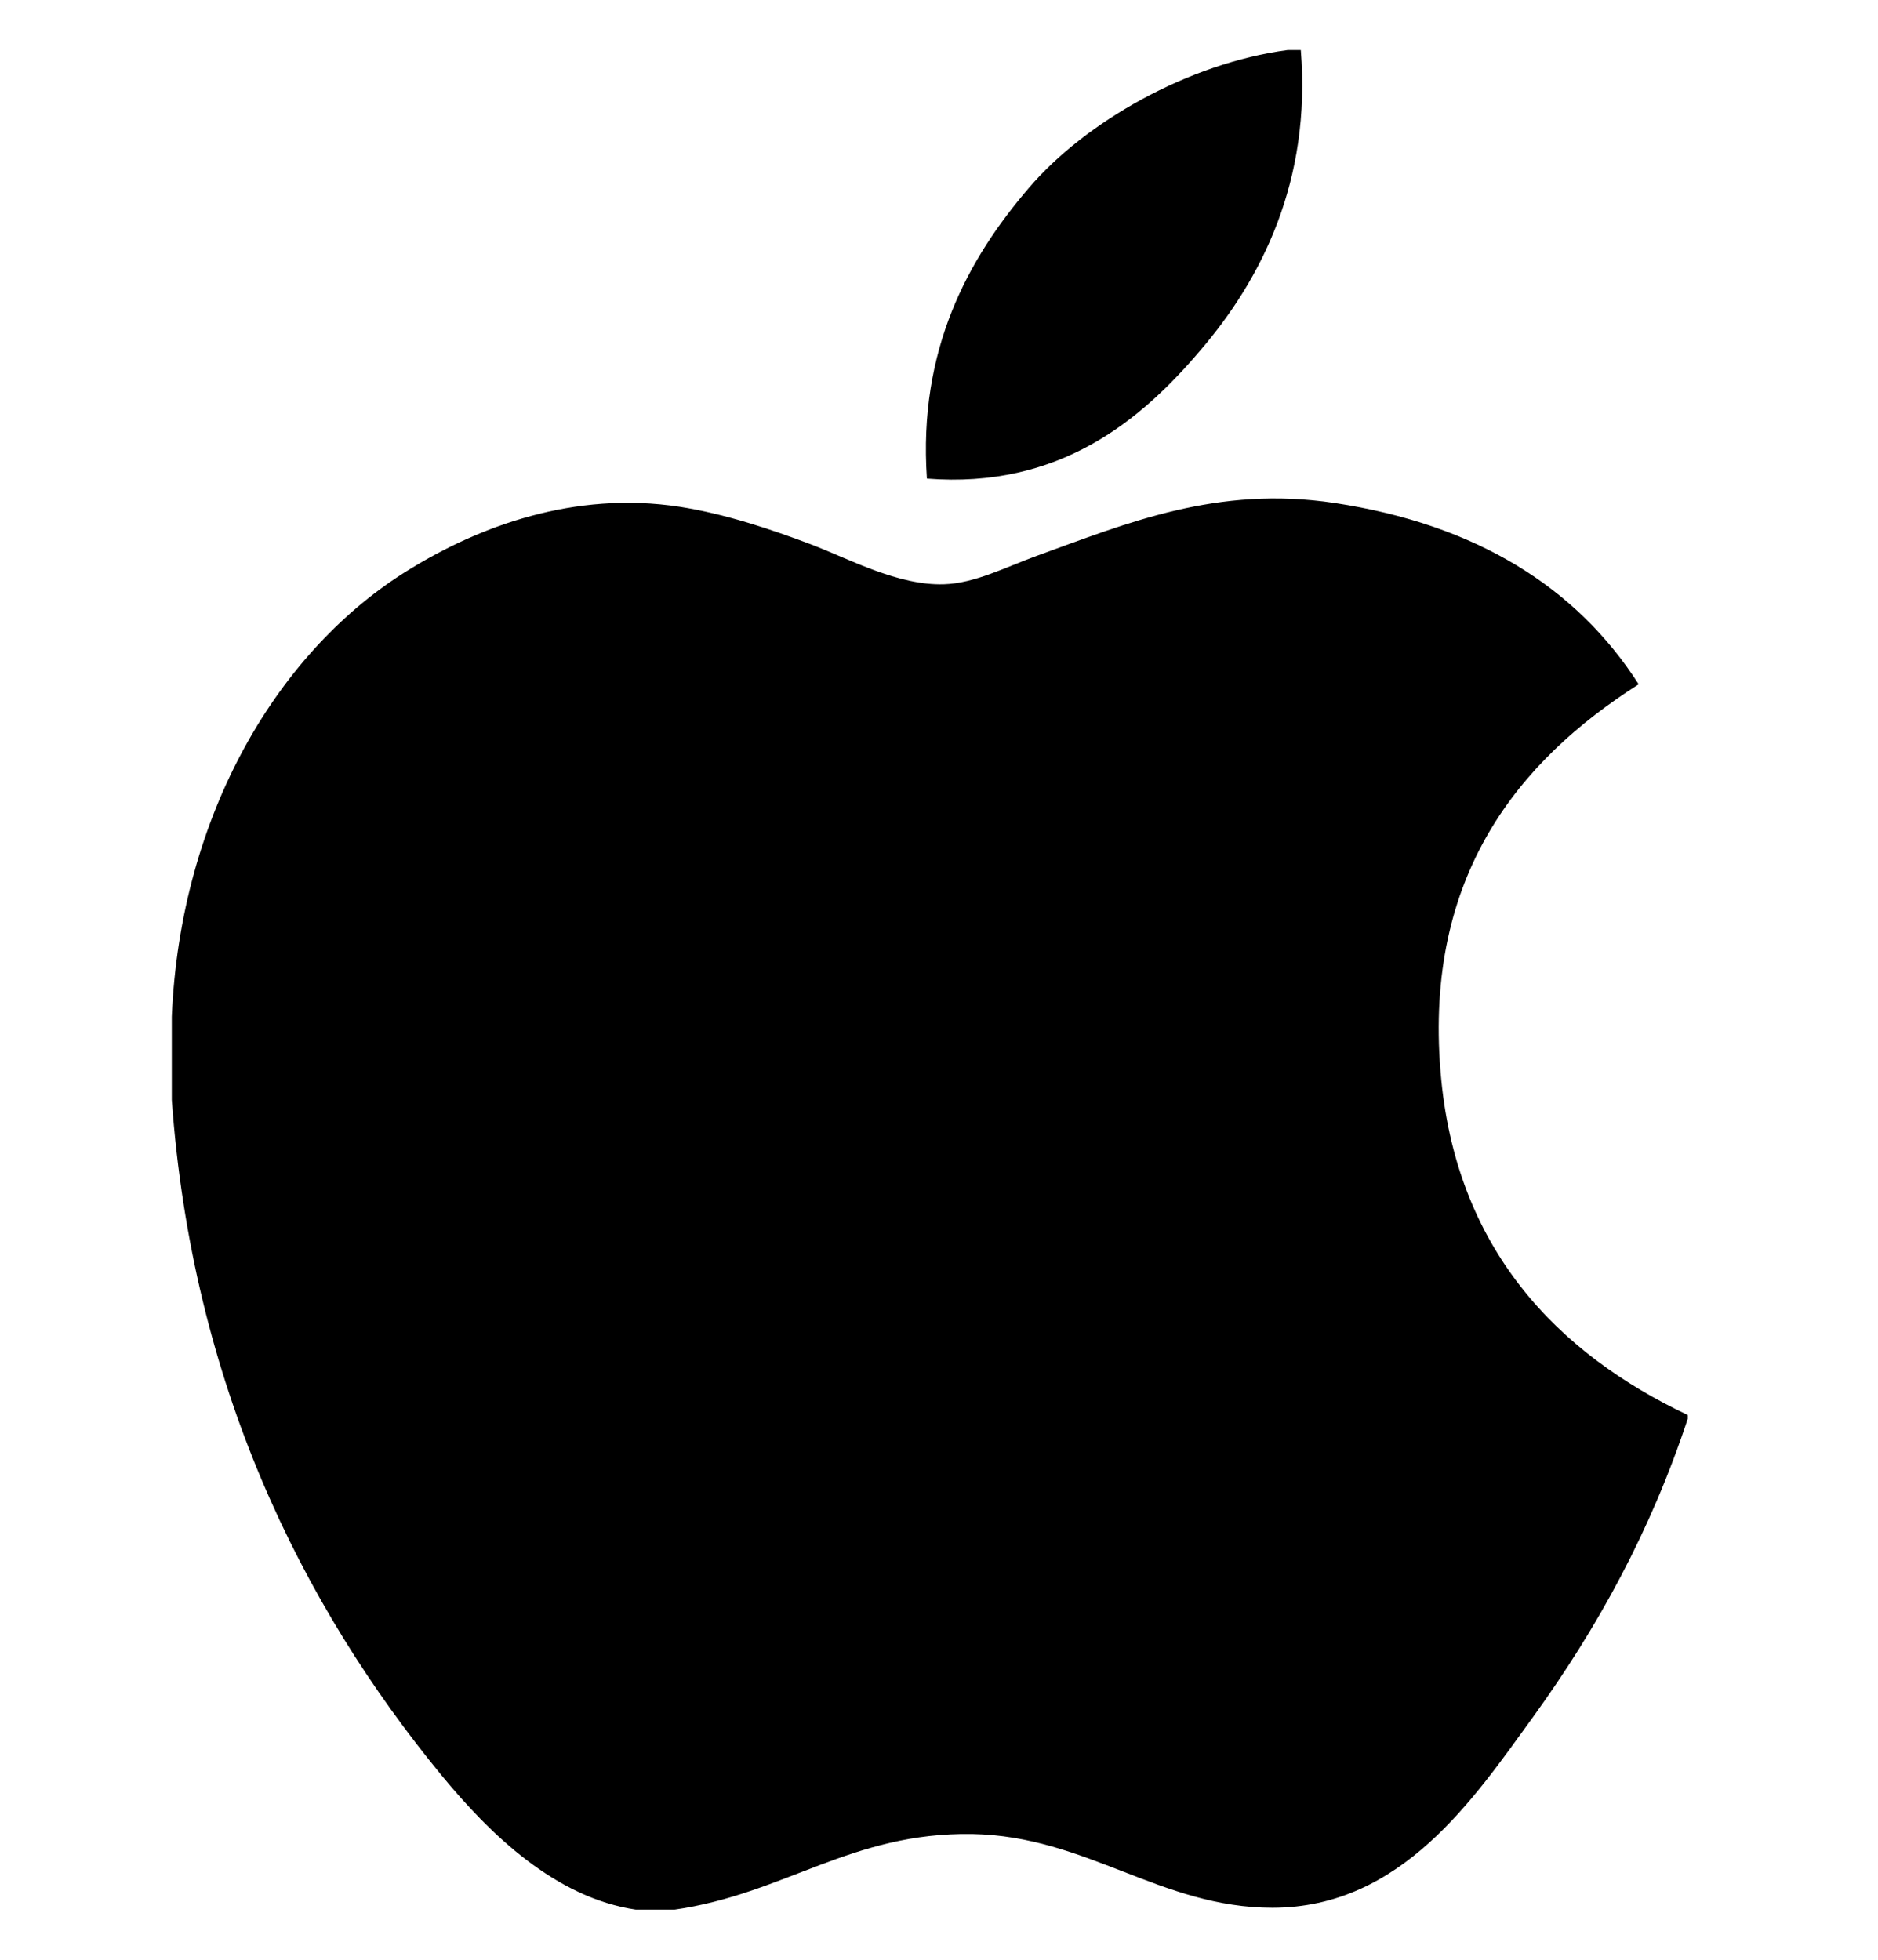 <svg width="23" height="24" viewBox="0 0 23 24" fill="none" xmlns="http://www.w3.org/2000/svg">
<g clip-path="url(#clip0_41_28556)">
<path d="M15.769 0.613C15.822 0.613 15.875 0.613 15.931 0.613C16.061 2.219 15.448 3.419 14.703 4.288C13.972 5.151 12.971 5.988 11.352 5.861C11.244 4.278 11.858 3.167 12.602 2.3C13.292 1.492 14.557 0.773 15.769 0.613Z" fill="black"/>
<path d="M20.67 17.329C20.67 17.346 20.67 17.36 20.67 17.375C20.215 18.753 19.566 19.933 18.774 21.029C18.051 22.024 17.165 23.363 15.583 23.363C14.216 23.363 13.308 22.485 11.907 22.46C10.425 22.436 9.61 23.195 8.255 23.387C8.1 23.387 7.945 23.387 7.793 23.387C6.798 23.242 5.995 22.454 5.41 21.744C3.685 19.646 2.352 16.936 2.104 13.469C2.104 13.129 2.104 12.79 2.104 12.45C2.209 9.967 3.415 7.949 5.018 6.971C5.864 6.451 7.027 6.008 8.322 6.206C8.877 6.292 9.444 6.482 9.941 6.67C10.412 6.851 11.001 7.172 11.559 7.155C11.937 7.144 12.313 6.947 12.694 6.808C13.81 6.405 14.904 5.943 16.346 6.16C18.079 6.422 19.309 7.192 20.069 8.38C18.603 9.313 17.444 10.72 17.642 13.12C17.818 15.302 19.086 16.578 20.67 17.329Z" fill="black"/>
</g>
<defs>
<clipPath id="clip0_41_28556">
<rect width="22.773" height="22.773" fill="white" transform="translate(0 0.613)"/>
</clipPath>
</defs>
</svg>
